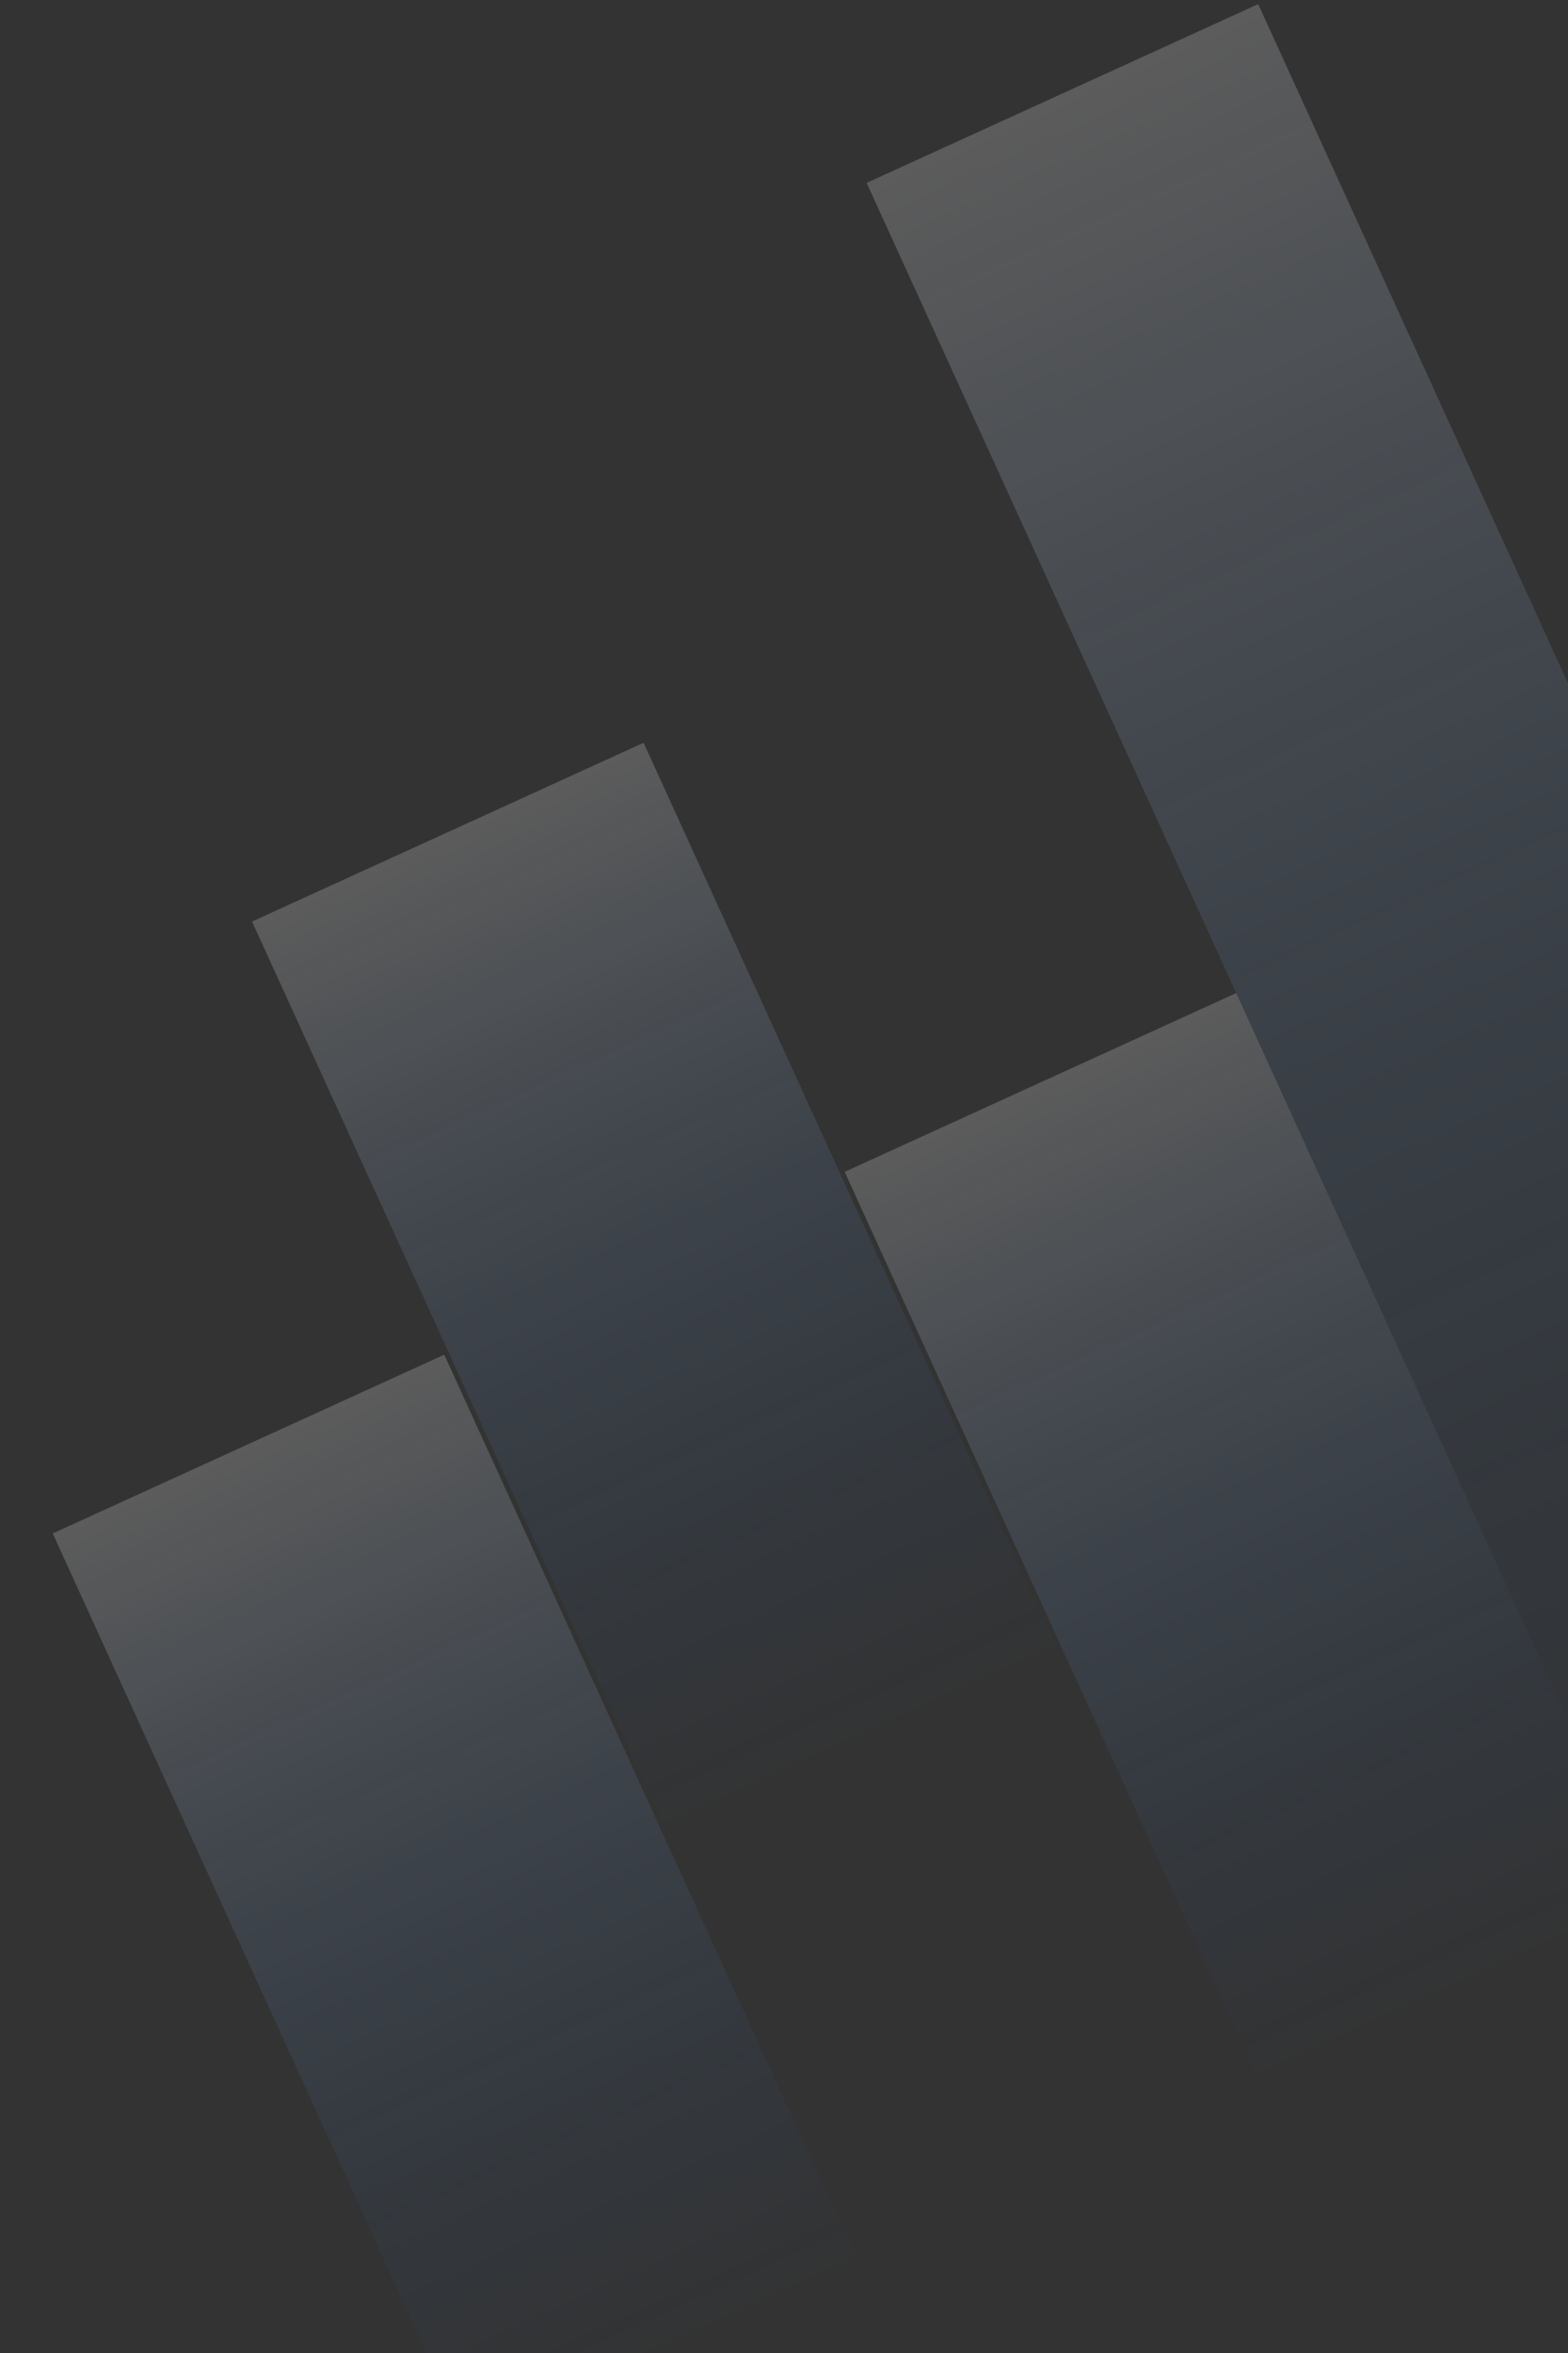 <svg width="192" height="288" viewBox="0 0 192 288" fill="none" xmlns="http://www.w3.org/2000/svg">
<rect x="0" y="0" width="192" height="288" fill="#333333" stroke="none"/>
<g id="Frame 2965">
<rect id="Rectangle 862" x="6.455" y="187.689" width="52.701" height="124" transform="rotate(-24.532 6.455 187.689)" fill="url(#paint0_linear_317_32288)"/>
<rect id="Rectangle 863" x="30.862" y="112.794" width="52.701" height="124" transform="rotate(-24.532 30.862 112.794)" fill="url(#paint1_linear_317_32288)"/>
<rect id="Rectangle 864" x="103.43" y="143.429" width="52.701" height="124" transform="rotate(-24.532 103.43 143.429)" fill="url(#paint2_linear_317_32288)"/>
<rect id="Rectangle 865" x="106.118" y="22.386" width="52.701" height="233" transform="rotate(-24.532 106.118 22.386)" fill="url(#paint3_linear_317_32288)"/>
</g>
<defs>
<linearGradient id="paint0_linear_317_32288" x1="32.805" y1="187.689" x2="32.805" y2="311.689" gradientUnits="userSpaceOnUse">
<stop stop-color="white" stop-opacity="0.2"/>
<stop offset="1" stop-color="#0070FF" stop-opacity="0"/>
</linearGradient>
<linearGradient id="paint1_linear_317_32288" x1="57.213" y1="112.794" x2="57.213" y2="236.794" gradientUnits="userSpaceOnUse">
<stop stop-color="white" stop-opacity="0.2"/>
<stop offset="1" stop-color="#0070FF" stop-opacity="0"/>
</linearGradient>
<linearGradient id="paint2_linear_317_32288" x1="129.78" y1="143.429" x2="129.78" y2="267.429" gradientUnits="userSpaceOnUse">
<stop stop-color="white" stop-opacity="0.2"/>
<stop offset="1" stop-color="#0070FF" stop-opacity="0"/>
</linearGradient>
<linearGradient id="paint3_linear_317_32288" x1="132.468" y1="22.386" x2="132.468" y2="255.386" gradientUnits="userSpaceOnUse">
<stop stop-color="white" stop-opacity="0.2"/>
<stop offset="1" stop-color="#0070FF" stop-opacity="0"/>
</linearGradient>
</defs>
</svg>
